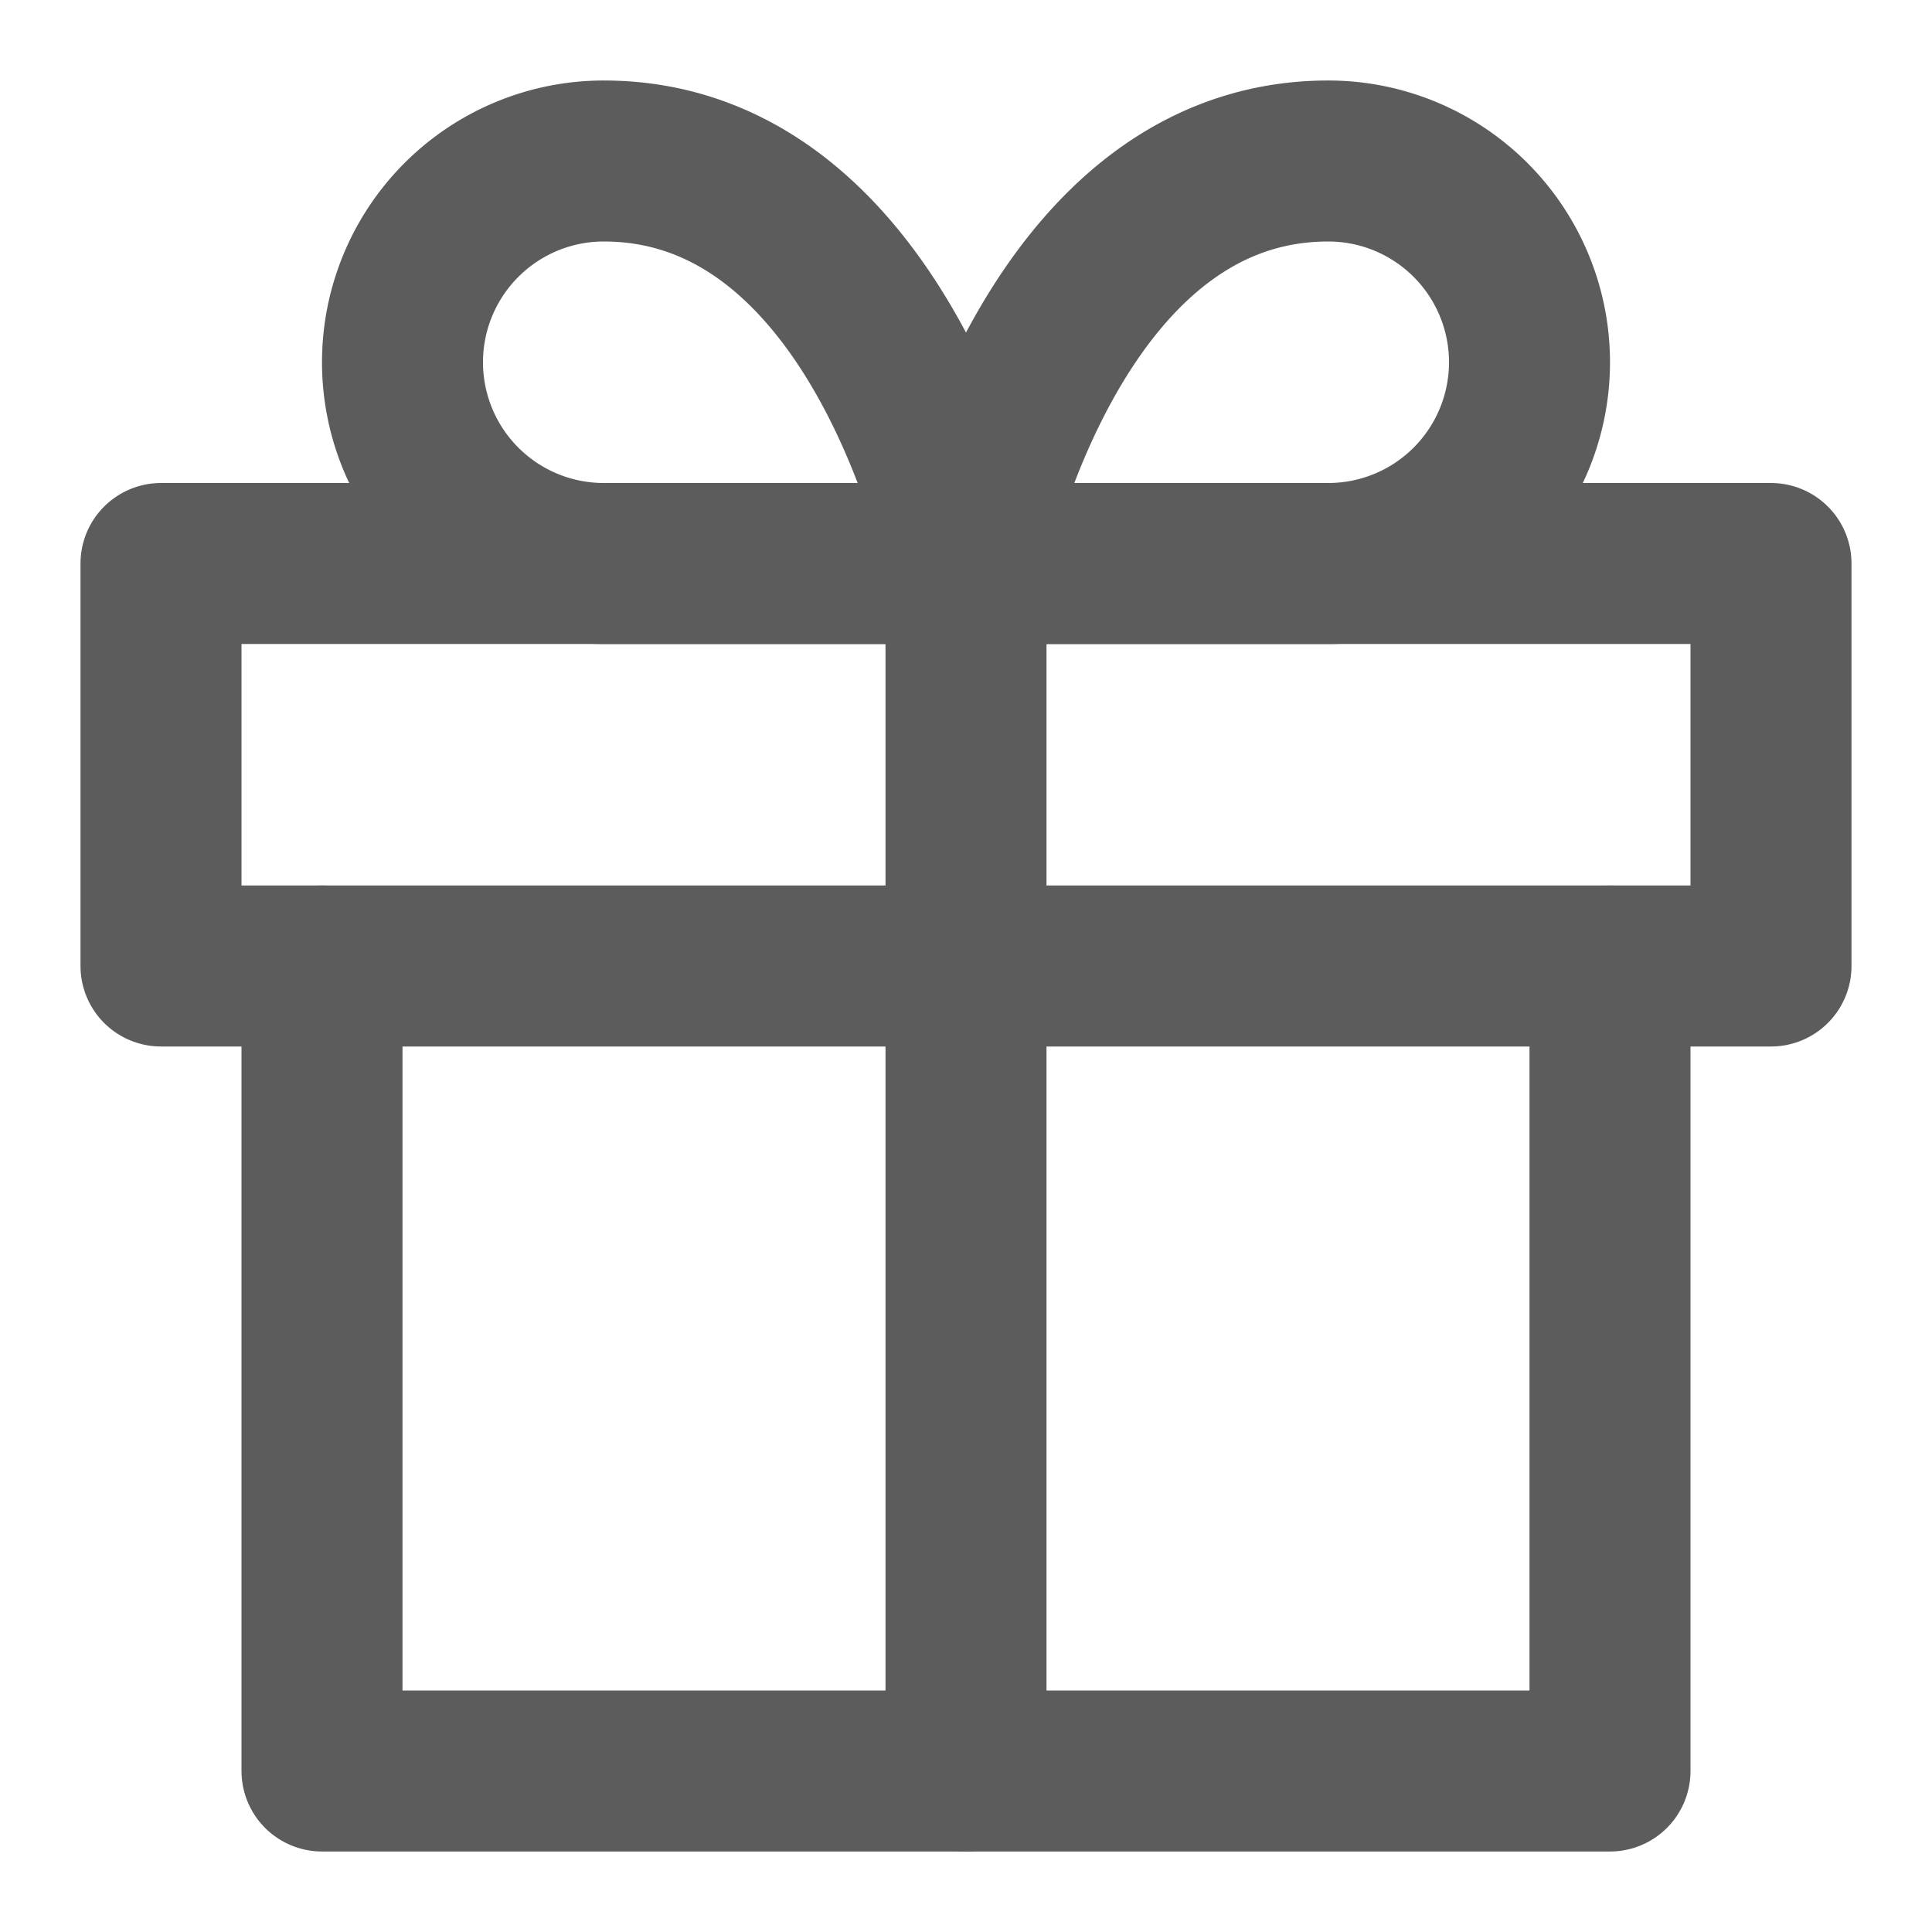 <?xml version="1.0" encoding="UTF-8"?> <svg xmlns="http://www.w3.org/2000/svg" width="36" height="36" viewBox="0 0 24 24" fill="none" stroke="#5c5c5c" stroke-width="2" stroke-linecap="round" stroke-linejoin="round" class="feather feather-gift"> <polyline points="20 12 20 22 4 22 4 12"></polyline> <rect x="2" y="7" width="20" height="5"></rect> <line x1="12" y1="22" x2="12" y2="7"></line> <path d="M12 7H7.5a2.5 2.5 0 0 1 0-5C11 2 12 7 12 7z"></path> <path d="M12 7h4.5a2.5 2.5 0 0 0 0-5C13 2 12 7 12 7z"></path> </svg> 